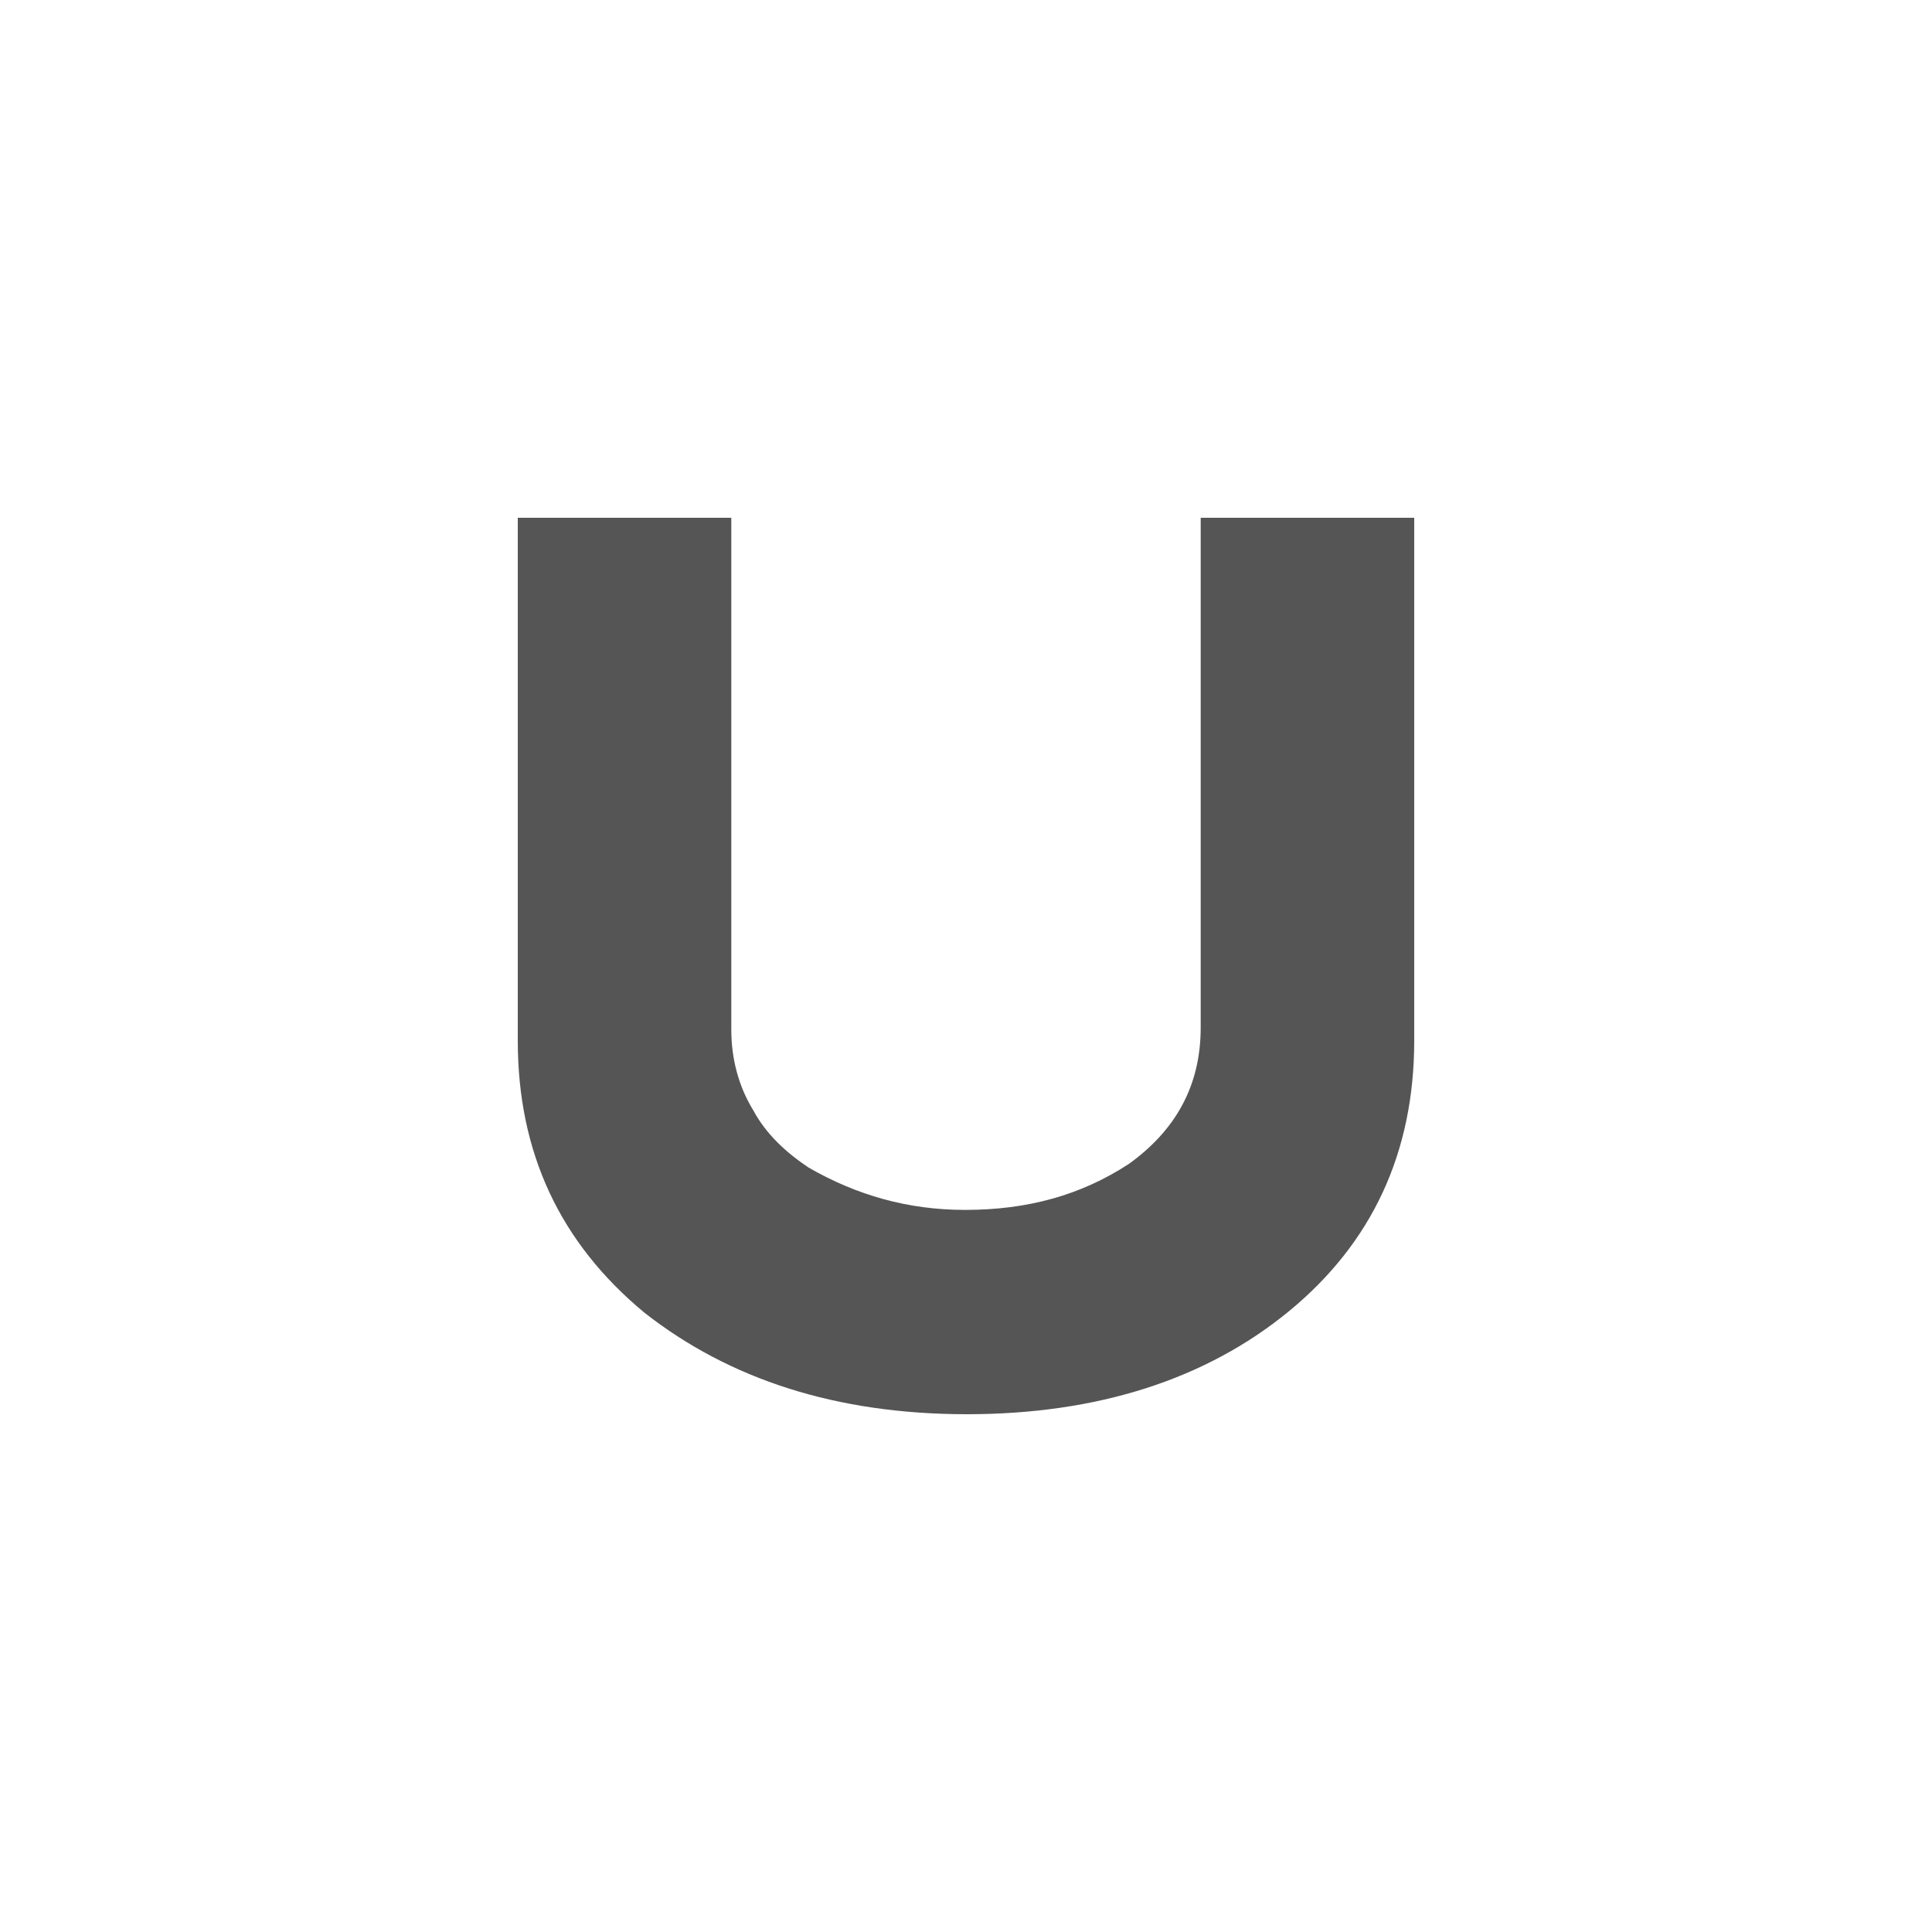 <?xml version="1.0" encoding="UTF-8"?>
<svg id="Layer_1" data-name="Layer 1" xmlns="http://www.w3.org/2000/svg" version="1.1" viewBox="0 0 500 500">
  <defs>
    <style>
      .cls-1 {
        fill: #555;
        stroke-width: 0px;
      }
    </style>
  </defs>
  <path class="cls-1" d="M310.739,265.959v-131.959h55.261v135.294c0,29.059-10.957,52.403-32.394,70.028-21.437,17.626-49.544,26.678-83.368,26.678s-61.454-9.051-83.368-26.201c-21.914-18.102-32.871-41.446-32.871-70.505v-135.294h55.261v132.436c0,7.622,1.906,14.768,5.716,20.961,3.335,6.193,8.575,10.957,14.292,14.768,12.386,7.145,25.725,10.957,40.493,10.957,16.197,0,30.012-3.811,42.398-11.909,11.909-8.575,18.579-20.008,18.579-35.253h0Z"/>
</svg>